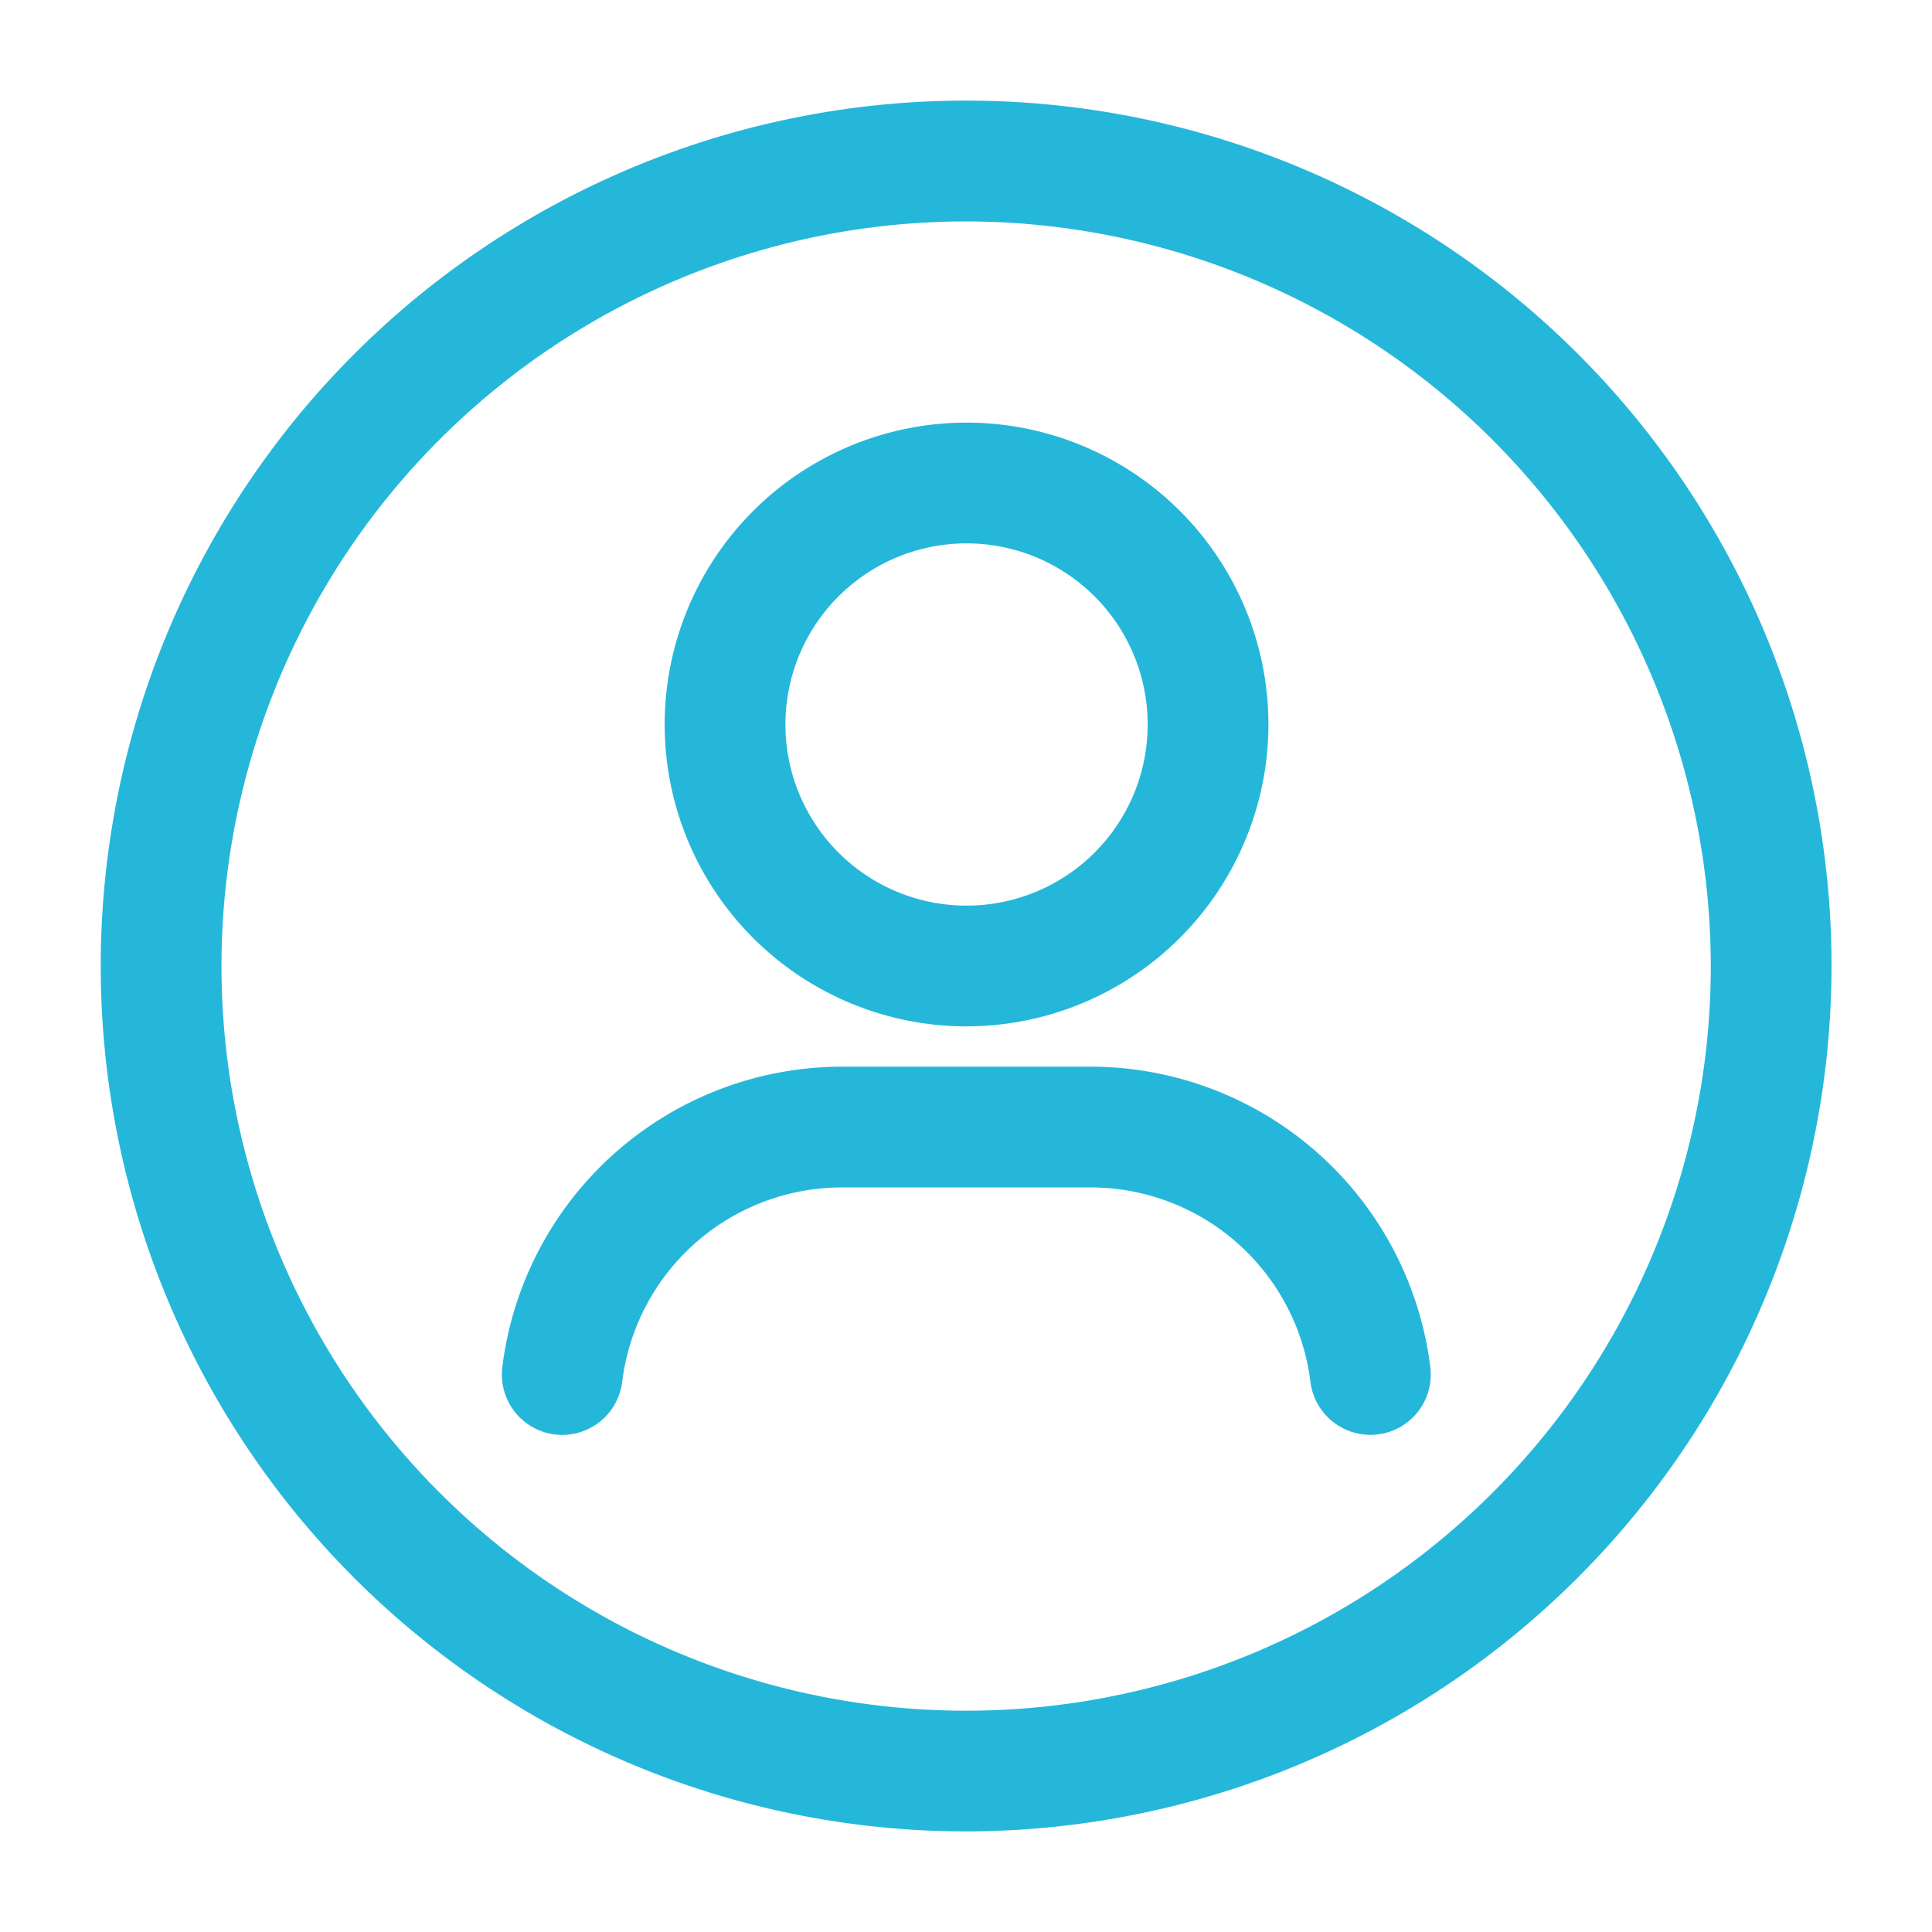 <svg xmlns="http://www.w3.org/2000/svg" width="28" height="28" fill="none"><path fill="#25B7DA" d="M14.003 26.542a12.542 12.542 0 1 1 12.541-12.541 12.556 12.556 0 0 1-12.541 12.541Zm0-23.333a10.792 10.792 0 1 0 10.791 10.792A10.804 10.804 0 0 0 14.003 3.209Z"/><path fill="#25B7DA" d="M14.008 14.875a4.375 4.375 0 1 1 4.375-4.375 4.38 4.38 0 0 1-4.375 4.375Zm0-7a2.625 2.625 0 1 0 0 5.25 2.625 2.625 0 0 0 0-5.25Zm5.852 12.92a.876.876 0 0 1-.868-.767 3.212 3.212 0 0 0-3.185-2.819h-3.605a3.212 3.212 0 0 0-3.185 2.819.875.875 0 0 1-1.737-.215 4.964 4.964 0 0 1 4.922-4.354h3.605a4.964 4.964 0 0 1 4.922 4.354.874.874 0 0 1-.869.982Z"/></svg>